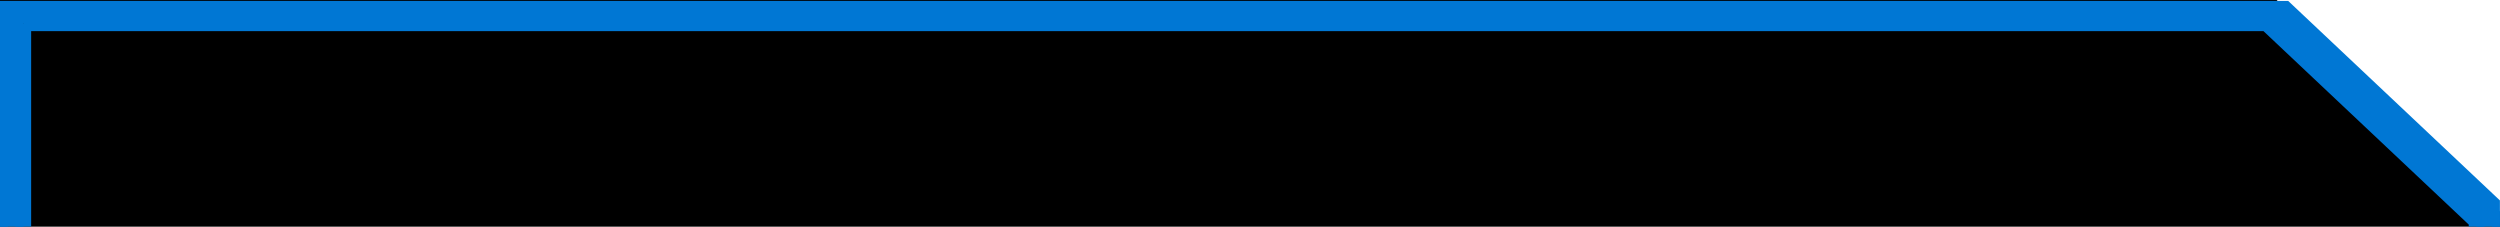 <svg xmlns="http://www.w3.org/2000/svg" xmlns:xlink="http://www.w3.org/1999/xlink" width="321.011" height="29.102" viewBox="0 0 321.011 29.102">
  <defs>
    <clipPath id="clip-path">
      <rect id="Rectangle_1680" data-name="Rectangle 1680" width="321.011" height="29.102" fill="none"/>
    </clipPath>
    <clipPath id="clip-path-2">
      <rect id="Rectángulo_1676" data-name="Rectángulo 1676" width="321" height="29" transform="translate(273 2099)" fill="#fff"/>
    </clipPath>
  </defs>
  <g id="top" transform="translate(-273 -2098.876)">
    <g id="Grupo_de_desplazamiento_3" data-name="Grupo de desplazamiento 3" transform="translate(273 2098.876)" clip-path="url(#clip-path)">
      <g id="Grupo_1129" data-name="Grupo 1129" transform="translate(-273 -2098.876)">
        <path id="Trazado_4972" data-name="Trazado 4972" d="M292.327,0H0V391.1H321l1.011-362.888Z" transform="translate(273 2098.876)"/>
        <g id="Enmascarar_grupo_7" data-name="Enmascarar grupo 7" clip-path="url(#clip-path-2)">
          <g id="Trazado_4971" data-name="Trazado 4971" transform="translate(273 2098.876)">
            <path id="Path_5192" data-name="Path 5192" d="M292.23,0H0V393.529H321V27.113Z" fill="none"/>
            <path id="Path_5193" data-name="Path 5193" d="M3,3V390.529H318V28.408L291.039,3H3M0,0H292.23L321,27.113V393.529H0Z" fill="#0077d4" stroke="#0077d4" stroke-width="2"/>
          </g>
        </g>
      </g>
    </g>
  </g>
</svg>
